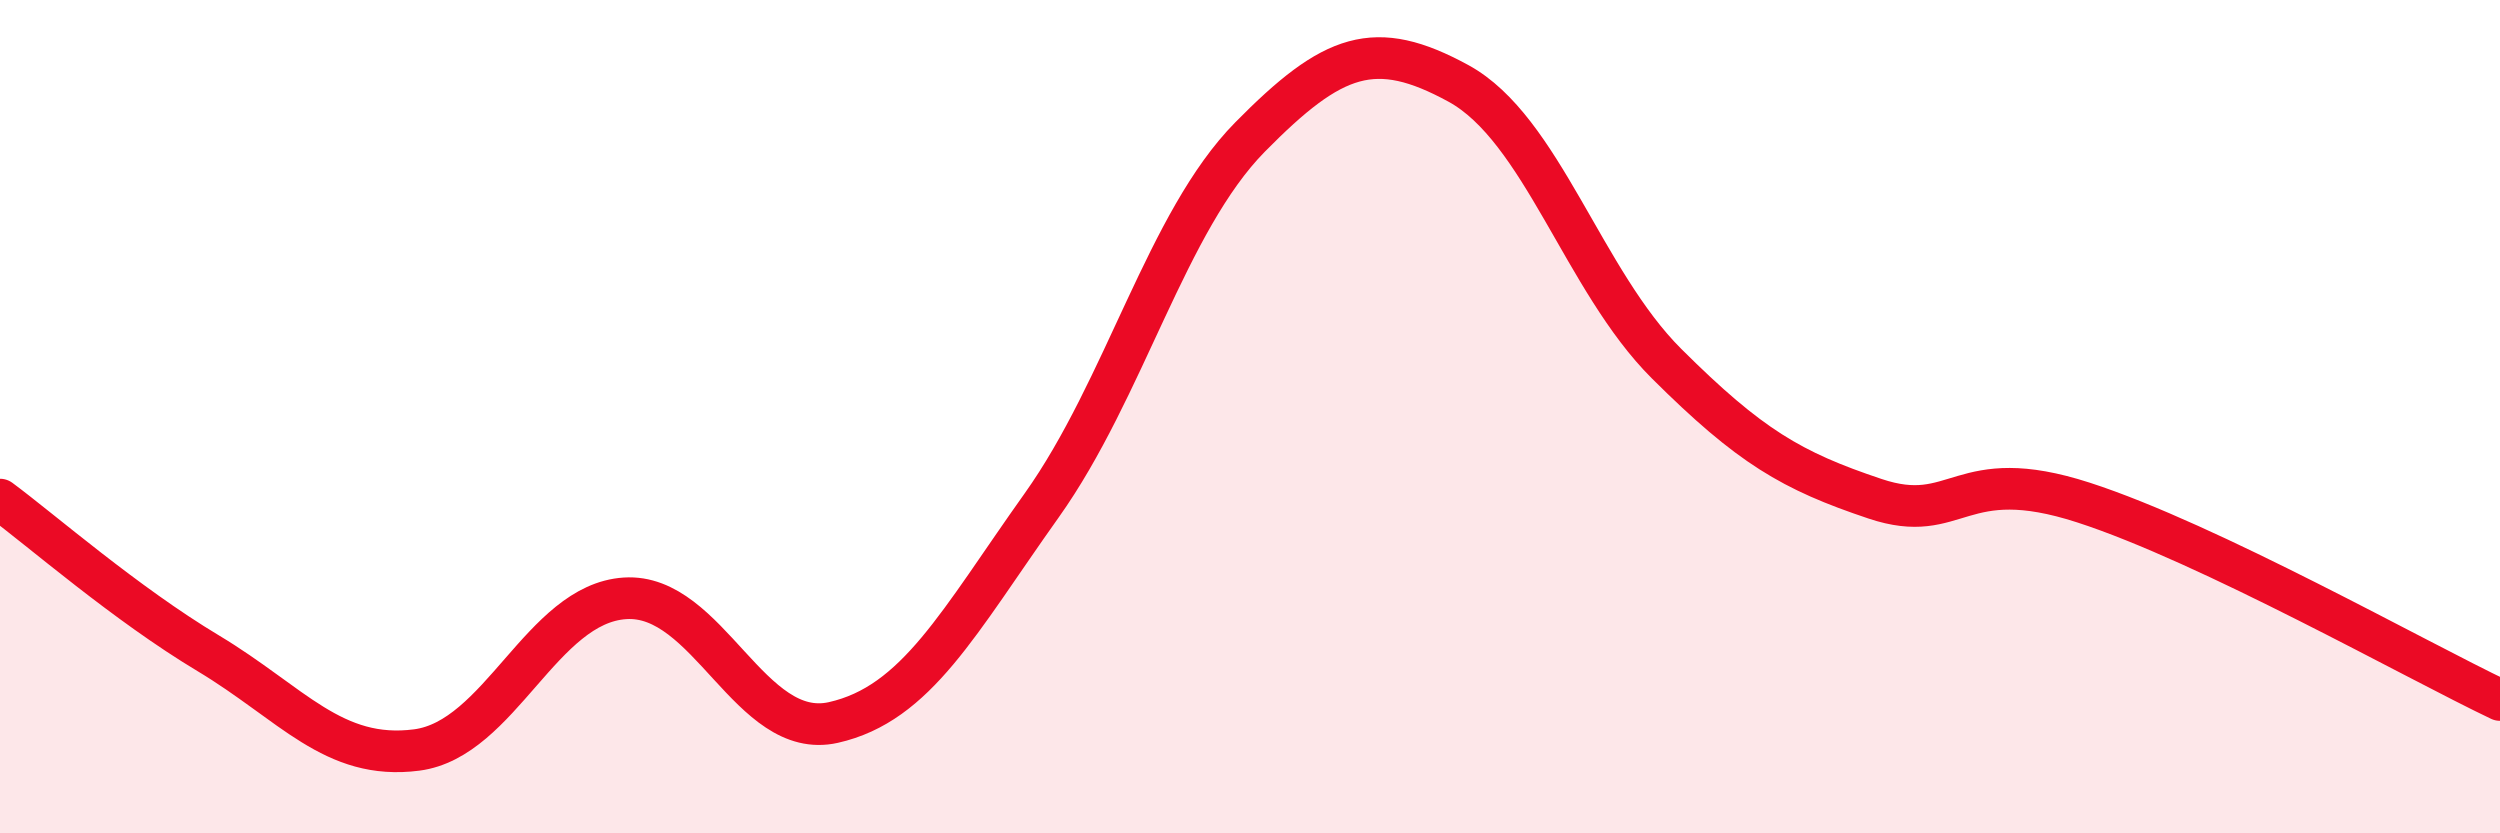 
    <svg width="60" height="20" viewBox="0 0 60 20" xmlns="http://www.w3.org/2000/svg">
      <path
        d="M 0,11.99 C 1,12.73 3,14.48 5,15.68 C 7,16.88 8,18.26 10,18 C 12,17.74 13,14.49 15,14.36 C 17,14.23 18,17.79 20,17.34 C 22,16.89 23,14.94 25,12.13 C 27,9.32 28,5.32 30,3.29 C 32,1.26 33,0.91 35,2 C 37,3.09 38,6.74 40,8.73 C 42,10.72 43,11.3 45,11.97 C 47,12.64 47,11.09 50,12.06 C 53,13.03 58,15.85 60,16.8L60 20L0 20Z"
        fill="#EB0A25"
        opacity="0.1"
        stroke-linecap="round"
        stroke-linejoin="round"
      />
      <path
        d="M 0,11.99 C 1,12.73 3,14.48 5,15.68 C 7,16.88 8,18.26 10,18 C 12,17.74 13,14.49 15,14.36 C 17,14.23 18,17.79 20,17.34 C 22,16.89 23,14.94 25,12.13 C 27,9.32 28,5.32 30,3.29 C 32,1.26 33,0.91 35,2 C 37,3.09 38,6.74 40,8.73 C 42,10.72 43,11.3 45,11.97 C 47,12.64 47,11.09 50,12.06 C 53,13.03 58,15.85 60,16.8"
        stroke="#EB0A25"
        stroke-width="1"
        fill="none"
        stroke-linecap="round"
        stroke-linejoin="round"
      />
    </svg>
  